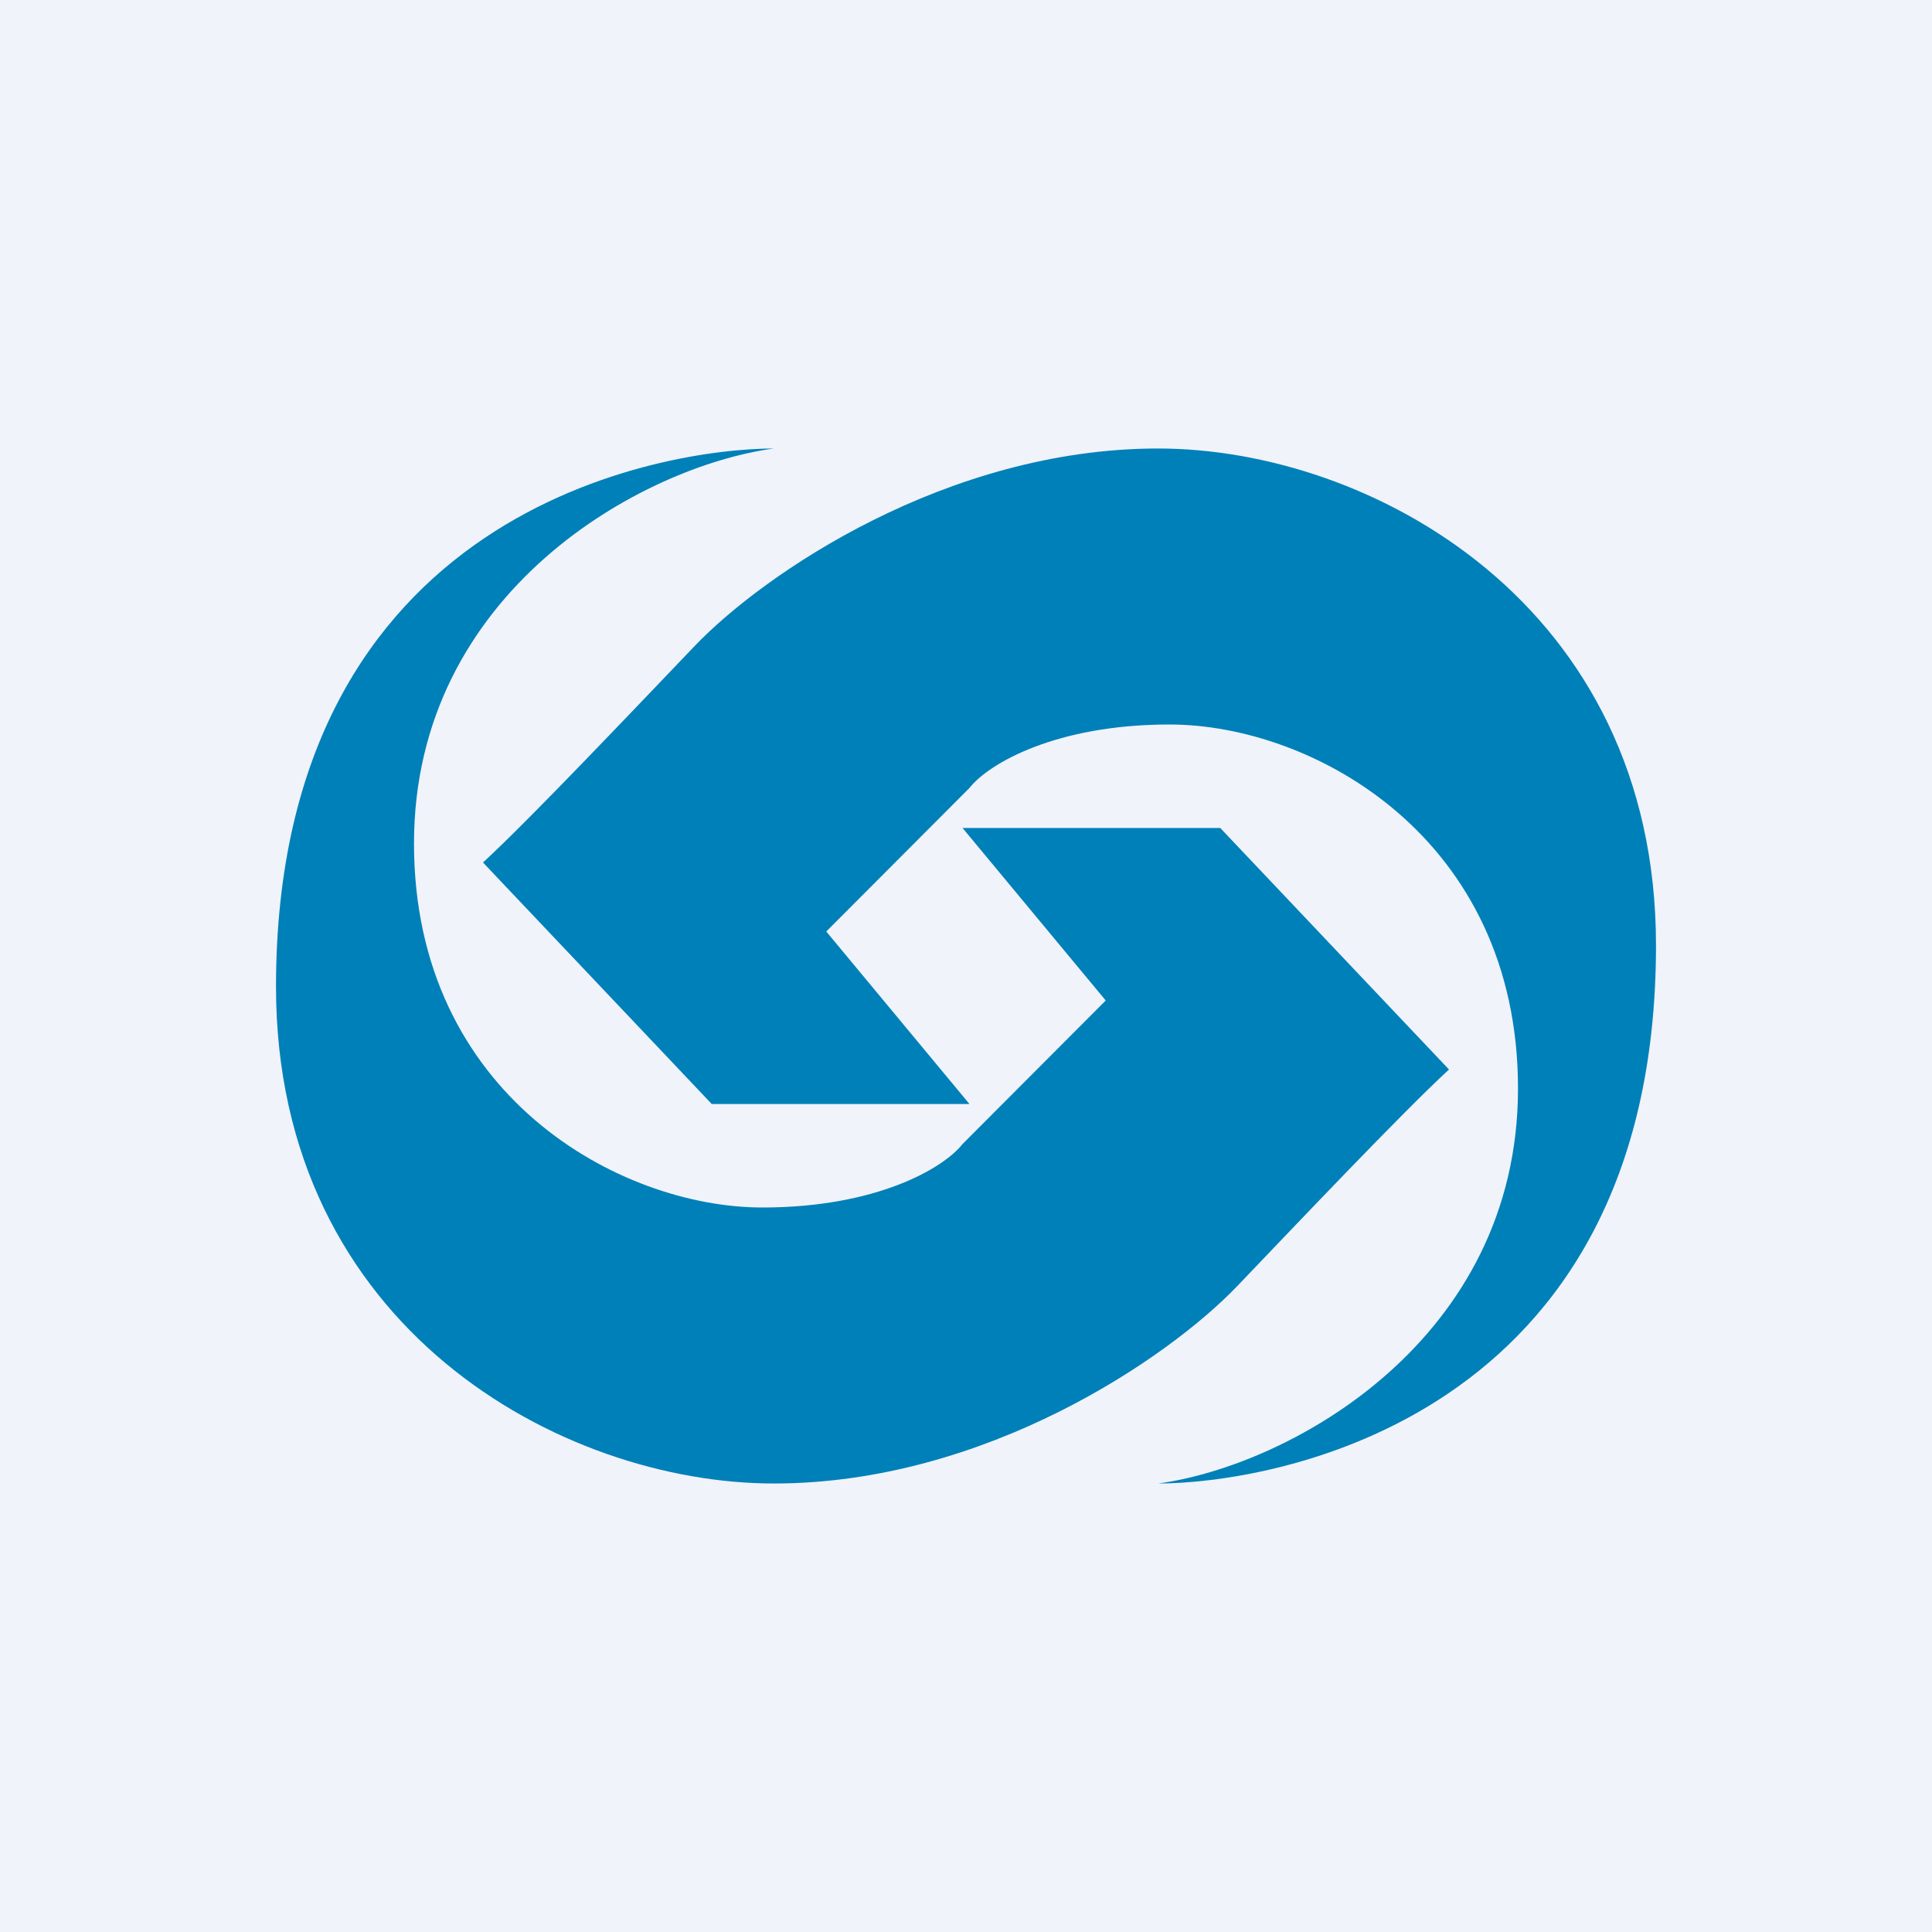<svg width="56" height="56" viewBox="0 0 56 56" xmlns="http://www.w3.org/2000/svg"><path fill="#F0F3FA" d="M0 0h56v56H0z"/><path d="M35.37 24 42 31c-1.38 1.27-4.54 4.61-6.14 6.28-1.99 2.08-7.3 5.72-13.43 5.72C16.29 43 8 38.5 8 28.6 8 14.74 19.28 13 22.43 13 18.6 13.52 12 17.16 12 24.45 12 31.73 17.95 35 22.1 35c3.31 0 5.25-1.14 5.8-1.84L32.05 29l-4.15-5h7.47Z" fill="#0080B8"/><path d="M20.63 32 14 25c1.38-1.27 4.54-4.61 6.14-6.28 1.99-2.08 7.3-5.72 13.43-5.72C39.71 13 48 17.5 48 27.4 48 41.26 36.72 43 33.57 43 37.4 42.48 44 38.84 44 31.55 44 24.27 38.05 21 33.9 21c-3.31 0-5.25 1.14-5.8 1.84L23.95 27l4.15 5h-7.47Z" fill="#0080B8"/></svg>